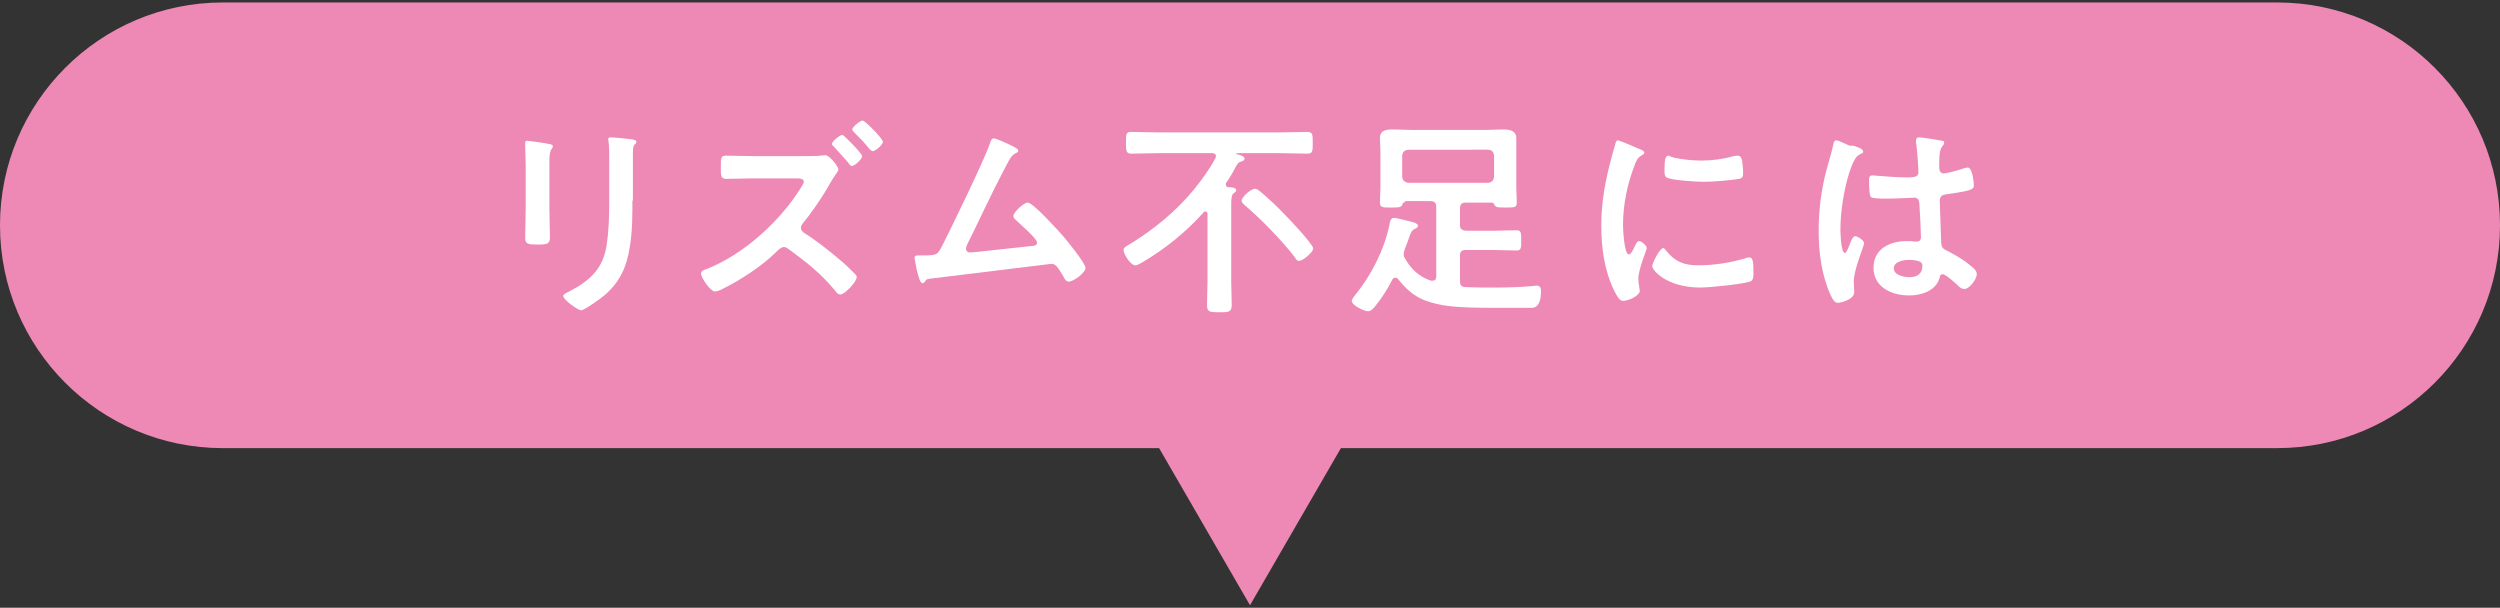 <?xml version="1.0" encoding="utf-8"?>
<!-- Generator: Adobe Illustrator 23.1.1, SVG Export Plug-In . SVG Version: 6.00 Build 0)  -->
<svg version="1.1" id="レイヤー_1" xmlns="http://www.w3.org/2000/svg" xmlns:xlink="http://www.w3.org/1999/xlink" x="0px"
	 y="0px" viewBox="0 0 506 123" style="enable-background:new 0 0 506 123;" xml:space="preserve">
<rect x="0" y="0" width="506" height="123" fill="#333333" stroke="none"/>
<style type="text/css">
	.st0{fill:#ED89B4;}
	.st1{fill:#FFFFFF;}
</style>
<g>
	<g>
		<path class="st0" d="M460.9,0.5H45.1C20.2,0.5,0,20.7,0,45.6l0,0c0,24.9,20.2,45.1,45.1,45.1h189.5l18.4,31.8l18.4-31.8h189.5
			c24.9,0,45.1-20.2,45.1-45.1l0,0C506,20.7,485.8,0.5,460.9,0.5z"/>
	</g>
	<g>
		<path class="st1" d="M111.2,42.2c0,1.9,0.1,3.9,0.1,5.8c0,1.3-0.4,1.5-2.4,1.5c-2,0-2.6-0.1-2.6-1.3c0-2,0.1-4,0.1-6v-9.1
			c0-1.2-0.1-2.3-0.1-3.4c0-0.3,0-0.5,0-0.8c0-0.3,0.1-0.4,0.4-0.4c0.4,0,3.1,0.4,3.7,0.5c0.9,0.2,1.5,0.2,1.5,0.6
			c0,0.2-0.1,0.3-0.2,0.5c-0.4,0.5-0.5,1.2-0.5,2.5c0,0.6,0,1.4,0,2.4V42.2z M128,40.6c0,3,0,6.1-0.5,9.2c-0.6,4.1-2,7.3-5.2,10
			c-0.7,0.6-4,3-4.7,3c-0.6,0-3.6-2.1-3.6-2.9c0-0.4,0.8-0.7,1.2-0.9c4.2-2.2,6.9-4.6,7.6-9.5c0.4-2.7,0.5-5.5,0.5-8.3v-9.3
			c0-1,0-2-0.1-3c0-0.2-0.1-0.5-0.1-0.7c0-0.3,0.2-0.4,0.5-0.4c0.7,0,3.4,0.3,4.3,0.4c0.3,0.1,0.9,0.1,0.9,0.5
			c0,0.3-0.2,0.4-0.4,0.6c-0.3,0.3-0.3,1.2-0.3,1.8V40.6z"/>
		<path class="st1" d="M163,31.6c0.7,0,2.4,0,3.1-0.1c0.3,0,0.7-0.1,0.9-0.1c0.9,0,2.7,2.3,2.7,2.9c0,0.3-0.5,0.9-0.7,1.2
			c-0.6,0.9-1.3,2.1-1.8,3c-1.2,2-3.2,4.9-4.7,6.7c-0.2,0.3-0.4,0.5-0.4,0.9c0,0.5,0.3,0.7,0.6,1c2.4,1.5,5.2,3.7,7.3,5.5
			c1.1,0.9,2.1,1.9,3.1,2.9c0.2,0.2,0.3,0.4,0.3,0.6c0,0.9-2.4,3.5-3.3,3.5c-0.4,0-0.8-0.3-1-0.7c-3.1-3.7-5.7-5.7-9.5-8.5
			c-0.3-0.2-0.6-0.4-0.9-0.4c-0.6,0-1.2,0.6-1.6,1c-2.8,2.8-7.1,5.6-10.7,7.4c-0.3,0.2-1.3,0.6-1.7,0.6c-0.9,0-2.8-2.8-2.8-3.6
			c0-0.6,0.6-0.8,1-0.9c7.5-2.9,15-9.7,19.2-16.5c0.2-0.3,0.6-0.9,0.6-1.2c0-0.6-0.7-0.7-1.4-0.7h-8.8c-1.8,0-3.7,0.1-5.5,0.1
			c-1.2,0-1.1-0.8-1.1-2.4c0-1.5-0.1-2.3,1-2.3c1.8,0,3.7,0.1,5.6,0.1H163z M174.5,31.6c0,0.6-1.5,2-2.1,2c-0.3,0-0.5-0.4-0.9-0.9
			c-0.9-1-1.8-2-2.7-3c-0.2-0.2-0.4-0.3-0.4-0.6c0-0.5,1.6-1.8,2.1-1.8C170.9,27.4,174.5,31.1,174.5,31.6z M178.7,28.7
			c0,0.6-1.5,1.9-2.1,1.9c-0.2,0-0.4-0.3-0.6-0.4c-0.9-1.2-2-2.3-3.1-3.4c-0.2-0.2-0.4-0.4-0.4-0.6c0-0.5,1.6-1.8,2.1-1.8
			C175.1,24.4,178.7,28.1,178.7,28.7z"/>
		<path class="st1" d="M205,29.6c0.3,0.2,1.1,0.5,1.1,0.9c0,0.3-0.3,0.4-0.5,0.5c-0.9,0.4-1.2,1.1-2.3,3.2c-2.6,4.9-4.9,10-7.4,15
			c-0.1,0.3-0.4,0.8-0.4,1.1c0,0.4,0.3,0.8,0.8,0.8c0.3,0,1-0.1,1.3-0.1c3.7-0.4,7.4-0.8,11.1-1.2c0.5,0,1.2-0.1,1.2-0.7
			c0-0.8-3.3-3.6-4-4.3c-0.3-0.3-0.8-0.6-0.8-1.1c0-0.7,2.1-2.7,2.9-2.7c1.1,0,6.2,5.7,7.1,6.7c0.8,0.9,4.6,5.6,4.6,6.5
			c0,1-2.4,2.8-3.4,2.8c-0.5,0-0.9-0.6-1.1-1.1c-1.1-1.8-1.5-2.5-2.4-2.5c-0.1,0-21.3,2.6-23.7,2.9c-1.5,0.2-1.5,0.1-1.9,0.7
			c-0.1,0.2-0.3,0.3-0.5,0.3c-0.5,0-0.8-1.3-1.2-2.9c-0.1-0.5-0.2-1-0.3-1.6c0-0.2-0.1-0.4-0.1-0.6c0-0.5,0.4-0.5,0.9-0.5h0.7
			c2.9,0,3-0.2,3.7-1.4c1.6-3,9.2-18.7,10-21.4c0.1-0.3,0.3-0.9,0.7-0.9C201.7,28,204.4,29.3,205,29.6z"/>
		<path class="st1" d="M248.1,37.4c0,0.3,0.3,0.5,0.6,0.5c0.4,0,1.5,0,1.5,0.6c0,0.3-0.2,0.4-0.5,0.6c-0.4,0.3-0.5,1-0.5,2.2v15.6
			c0,1.6,0.1,3.2,0.1,4.8c0,1.5-0.6,1.5-2.5,1.5c-1.8,0-2.5,0-2.5-1.4c0-1.6,0.1-3.2,0.1-4.9V43.3c0-0.2-0.1-0.5-0.4-0.5
			c-0.2,0-0.3,0-0.4,0.2c-3.6,4-7.8,7.4-12.4,10.1c-0.4,0.2-1,0.6-1.4,0.6c-1,0-2.4-2.3-2.4-3.1c0-0.5,0.6-0.8,1.3-1.2
			c4.9-3,9.4-6.7,13-11.1c1.6-2,3.1-4,4.3-6.3c0.1-0.2,0.1-0.3,0.1-0.4c0-0.5-0.4-0.6-0.8-0.6h-10.8c-1.8,0-3.6,0.1-5.5,0.1
			c-1.1,0-1.1-0.6-1.1-2.2c0-1.8,0-2.2,1.1-2.2c1.8,0,3.6,0.1,5.4,0.1h24.8c1.8,0,3.6-0.1,5.4-0.1c1.1,0,1.1,0.6,1.1,2.2
			c0,1.7,0,2.2-1.1,2.2c-1.8,0-3.6-0.1-5.4-0.1h-8.8c0,0-0.2,0-0.2,0.1c0,0,0,0.1,0.1,0.1c0.5,0.1,1.6,0.4,1.6,0.9
			c0,0.3-0.3,0.5-0.7,0.6c-0.6,0.2-0.6,0.3-1,0.9c-0.6,1.2-1.3,2.4-2.1,3.5C248.1,37.2,248.1,37.3,248.1,37.4z M263,52.8
			c-0.5,0-0.7-0.3-0.9-0.7c-2.7-3.5-6.8-7.7-10.2-10.6c-0.3-0.3-0.6-0.5-0.6-0.9c0-0.7,1.9-2.4,2.7-2.4c0.4,0,0.7,0.3,1,0.5
			c1.7,1.4,3.8,3.4,5.3,5c0.9,0.9,5.5,5.8,5.5,6.6C265.8,51,263.7,52.8,263,52.8z"/>
		<path class="st1" d="M284.4,40.9c-0.3,0-0.5,0.2-0.6,0.6c-0.3,0.5-0.7,0.5-2.1,0.5c-1.7,0-2.4,0.1-2.4-1c0-0.2,0.1-2.5,0.1-3v-7.4
			c0-0.9-0.1-1.7-0.1-2.6c0-1.7,1.3-1.8,2.7-1.8c1.2,0,2.4,0.1,3.7,0.1h14.9c1.2,0,2.4-0.1,3.6-0.1c1.3,0,2.7,0.2,2.7,1.8
			c0,0.9,0,1.7,0,2.6v7.4c0,0.6,0.1,2.7,0.1,3c0,1.1-0.6,1-2.4,1c-1.4,0-1.8,0-2.1-0.5c-0.1-0.3-0.3-0.5-0.6-0.5h-5.2
			c-0.9,0-1.2,0.4-1.2,1.2v3.3c0,0.8,0.3,1.1,1.2,1.2h5.6c1.5,0,3-0.1,4.6-0.1c1,0,1,0.5,1,2.1c0,1.5,0,2-1,2c-1.5,0-3-0.1-4.6-0.1
			h-5.6c-0.9,0-1.2,0.3-1.2,1.2v5.1c0,0.8,0.3,1.2,1.1,1.2c2.1,0.1,4.1,0.1,6.2,0.1c1.9,0,5.6-0.1,7.3-0.3c0.3,0,0.7-0.1,0.9-0.1
			c0.8,0,0.9,0.6,0.9,1.2c0,0.7-0.1,1.7-0.4,2.3c-0.5,1-1.1,1-1.8,1c-0.8,0-1.6,0-2.4,0h-4.6c-8,0-11-0.3-14.3-1.5
			c-2.3-0.9-3.9-2.4-5.4-4.3c-0.2-0.2-0.3-0.3-0.6-0.3c-0.3,0-0.5,0.2-0.6,0.4c-0.9,1.8-2.1,3.7-3.4,5.3c-0.3,0.4-0.9,1.1-1.5,1.1
			c-0.8,0-3.3-1.2-3.3-2.1c0-0.4,0.5-0.9,0.7-1.2c3.2-3.9,5.9-9.2,6.9-14.1c0.1-0.7,0.3-1.5,0.9-1.5c0.7,0,3.2,0.7,4,0.9
			c0.3,0.1,0.9,0.3,0.9,0.7c0,0.3-0.3,0.5-0.6,0.6c-0.6,0.3-0.8,0.6-1.2,1.8c-0.2,0.6-0.5,1.4-0.9,2.4c-0.1,0.3-0.2,0.7-0.2,1
			c0,0.4,0.2,0.7,0.4,1c1.2,2.1,2.8,3.5,5.1,4.3c0.2,0,0.3,0,0.4,0c0.6,0,0.7-0.5,0.7-0.9v-14c0-0.8-0.3-1.2-1.2-1.2H284.4z
			 M301.2,37c0.8-0.1,1.1-0.5,1.2-1.2v-4.3c-0.1-0.8-0.4-1.1-1.2-1.2H285c-0.7,0.1-1.1,0.4-1.2,1.2v4.3c0.1,0.7,0.5,1.1,1.2,1.2
			H301.2z"/>
		<path class="st1" d="M331.9,30.2c0.3,0.1,0.9,0.3,0.9,0.7c0,0.3-0.2,0.3-0.6,0.6c-0.7,0.4-0.9,0.8-1.3,1.8
			c-1.5,3.8-2.4,8.1-2.4,12.2c0,0.8,0.2,6,1.2,6c0.4,0,1-1.2,1.2-1.7c0.3-0.6,0.5-1,0.9-1c0.4,0,1.5,0.9,1.5,1.4
			c0,0.4-1.7,4.3-1.7,6.2c0,0.4,0.1,1.4,0.2,1.8c0,0.2,0.1,0.5,0.1,0.6c0,1.1-2.4,2.1-3.4,2.1c-0.7,0-1.2-0.9-1.8-2.1
			c-2-4.1-2.6-8.7-2.6-13.2c0-5,0.9-9.4,2.2-14.2c0.2-0.7,0.4-1.4,0.6-2.1c0.1-0.4,0.2-0.9,0.6-0.9
			C327.7,28.4,331.3,29.9,331.9,30.2z M337.2,50.7c1.8,2.3,3.7,3,6.5,3c3.2,0,6.4-0.5,9.5-1.4c0.2-0.1,0.6-0.2,0.9-0.2
			c0.7,0,0.8,1,0.8,3.2c0,0.5,0,1.3-0.5,1.6c-1.2,0.6-8.5,1.3-10.2,1.3c-7,0-9.8-3.6-9.8-4.3c0-0.6,1.5-3.7,2.3-3.7
			C336.9,50.3,337.1,50.5,337.2,50.7z M338.8,31.9c1.8,0.4,3.8,0.6,5.6,0.6c2.1,0,4.4-0.3,6.5-0.9c0.2,0,0.5-0.1,0.8-0.1
			c0.6,0,0.8,0.5,0.9,1c0.1,0.8,0.2,1.5,0.2,2.3c0,0.9,0,1.2-0.8,1.4c-1.7,0.3-5.4,0.6-7.2,0.6c-1.3,0-6.6-0.3-7.5-0.9
			c-0.5-0.3-0.4-1.2-0.4-1.7c0-2.1,0.2-2.7,0.9-2.7C338,31.7,338.5,31.8,338.8,31.9z"/>
		<path class="st1" d="M376,29.8c0.3,0.1,1.1,0.4,1.1,0.9c0,0.3-0.2,0.3-0.4,0.4c-1,0.5-1.2,0.9-1.8,2.2c-1.5,3.6-2.4,9.2-2.4,13.1
			c0,0.7,0.1,4.8,0.9,4.8c0.3,0,0.5-0.6,0.9-1.5c0.2-0.5,0.6-1.9,1.2-1.9c0.5,0,1.8,0.9,1.8,1.4c0,0.6-2.1,5.3-2.1,7.8
			c0,0.7,0.1,1.4,0.1,2.1c0,1.7-3.1,2.2-3.3,2.2c-0.7,0-1.1-0.8-1.4-1.4c-1.9-4.1-2.5-8.7-2.5-13.2c0-4.2,0.5-8,1.5-12
			c0.5-1.9,1.1-3.7,1.5-5.6c0-0.3,0.2-0.7,0.6-0.7c0.3,0,1.6,0.6,2.7,1.1C375.2,29.4,375.7,29.7,376,29.8z M393.1,28.5
			c0.2,0,0.4,0.1,0.4,0.4c0,0.4-0.3,0.5-0.5,0.9c-0.3,0.4-0.5,1.2-0.5,3V34c0,0.6,0.3,1.1,0.9,1.1c0.7,0,3.5-0.8,4.3-1.1
			c0.2,0,0.5-0.1,0.6-0.1c0.9,0,1.2,3,1.2,3.6c0,0.8-0.3,1.1-5.4,1.8c-0.9,0.1-1.5,0.3-1.5,1.4c0,0.9,0.3,7.4,0.3,8.5
			c0.1,1.1,0.5,1.2,1.5,1.7c1.7,0.9,3.2,1.8,4.6,3c0.5,0.4,1.1,0.9,1.1,1.6c0,1-1.5,3-2.5,3c-0.5,0-0.9-0.3-1.2-0.6
			c-0.5-0.5-2.6-2.4-3.2-2.4c-0.4,0-0.6,0.3-0.6,0.7c-0.8,2.7-3.7,3.6-6.2,3.6c-3.4,0-7.2-1.6-7.2-5.6c0-3.9,3.4-5.4,6.7-5.4
			c0.6,0,1.1,0,1.7,0.1h0.3c0.6,0,0.9-0.3,0.9-0.9c0-1.1-0.2-5.2-0.3-6.4c0-0.4,0-1.6-1-1.6c-0.3,0-3.4,0.2-5.1,0.2H382
			c-1.1,0-2.9,0-3.3-0.3c-0.4-0.3-0.4-2.7-0.4-3.3c0-0.6,0-1.1,0.7-1.1c0.5,0,4.3,0.4,6.6,0.4h0.7c1,0,2-0.1,2-1
			c0-0.9-0.3-5.1-0.5-6.1c0-0.1,0-0.3,0-0.4c0-0.4,0.2-0.6,0.6-0.6C389,27.8,392.2,28.3,393.1,28.5z M386.4,52.6
			c-1,0-3.1,0.3-3.1,1.7c0,1.4,2.1,1.8,3.1,1.8c1.6,0,2.7-0.6,2.7-2.4C389.1,52.7,387.2,52.6,386.4,52.6z"/>
	</g>
</g>
</svg>
